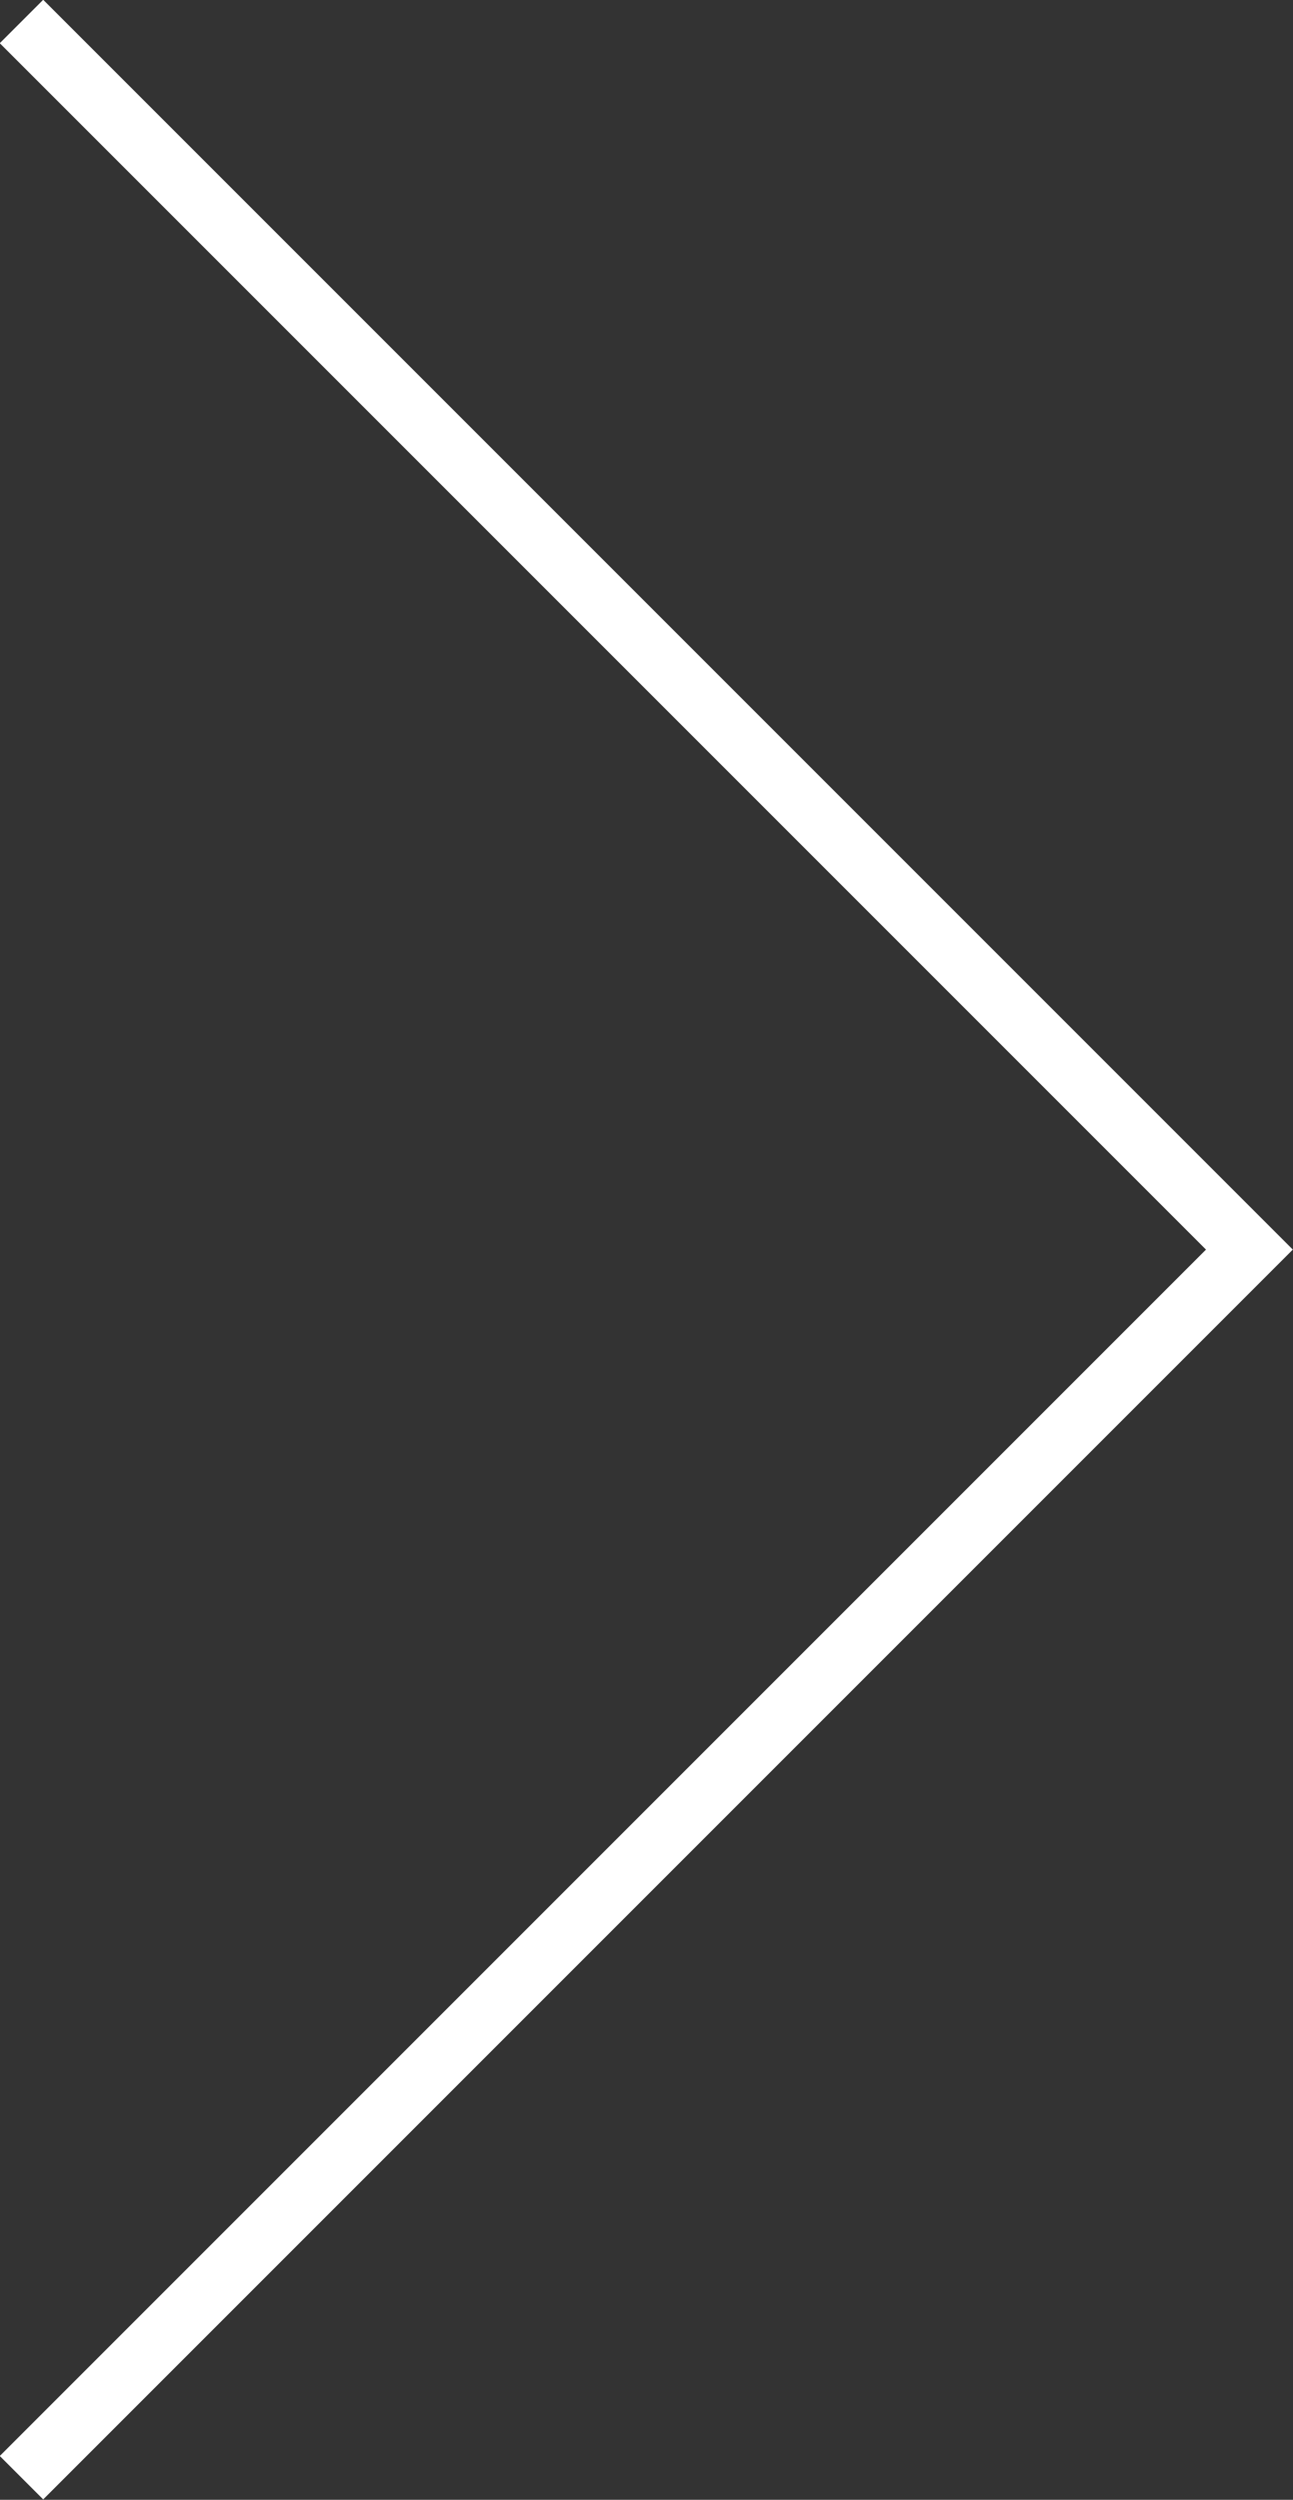 <svg viewBox="0 0 21.06 40.71" xmlns="http://www.w3.org/2000/svg"><rect x="0" y="0" width="21.06" height="40.71" fill="#333333" stroke="none"/><path d="m.35.35 20 20-20 20" fill="none" stroke="#fff" stroke-miterlimit="10"/></svg>